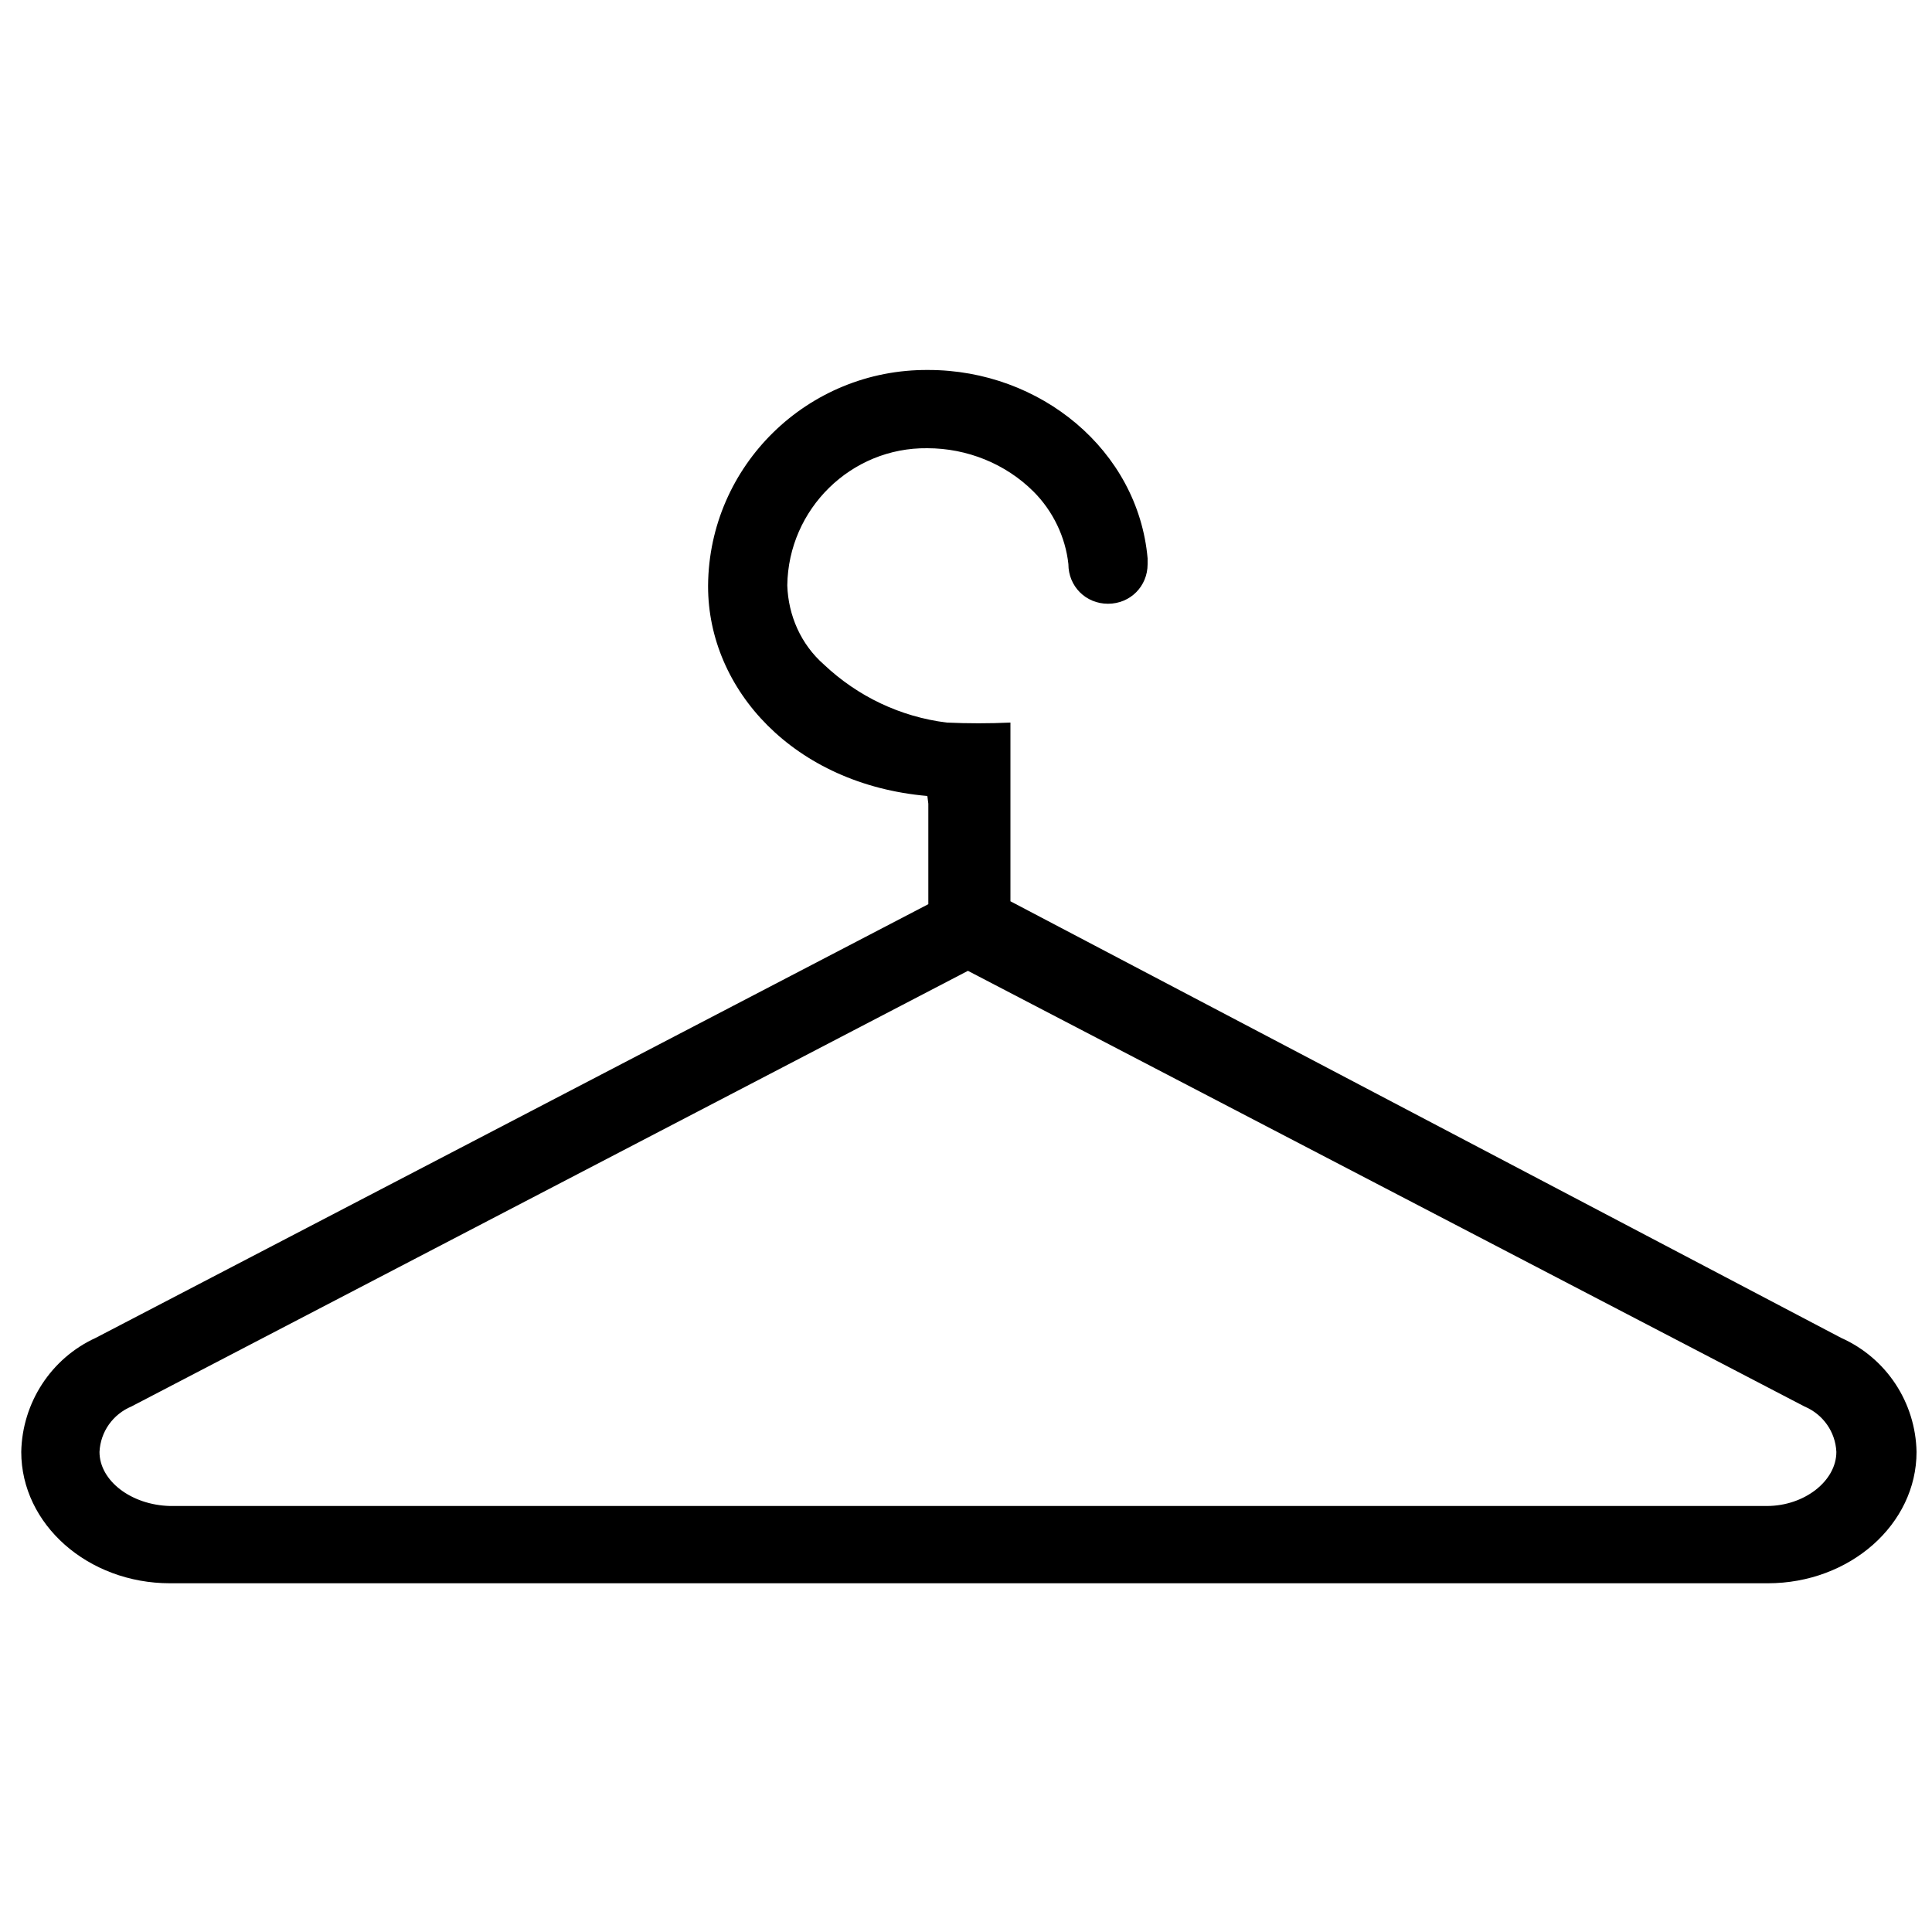 <?xml version="1.0" encoding="UTF-8"?> <!-- Generator: Adobe Illustrator 23.0.3, SVG Export Plug-In . SVG Version: 6.00 Build 0) --> <svg xmlns="http://www.w3.org/2000/svg" xmlns:xlink="http://www.w3.org/1999/xlink" id="Слой_1" x="0px" y="0px" viewBox="0 0 200 200" style="enable-background:new 0 0 200 200;" xml:space="preserve"> <title>ve</title> <path d="M2.2,150.3c0,7.5,6.9,13.6,15.4,13.6H183c8.5,0,15.4-6.1,15.4-13.6c-0.1-5.1-3.1-9.7-7.8-11.8l-86-45.2V74.8 c-2.2,0.1-4.4,0.1-6.6,0c-4.8-0.6-9.2-2.7-12.7-6c-2.4-2.1-3.7-5.1-3.8-8.2c0.1-7.9,6.6-14.3,14.5-14.2c4.1,0,8.1,1.6,11,4.5 c2,2,3.3,4.7,3.6,7.5l0,0c0,2.3,1.8,4.1,4.1,4.1c2.3,0,4.1-1.8,4.1-4.1l0,0c0,0,0,0,0-0.1c0-0.2,0-0.4,0-0.5 c-1-11.2-11.1-19.5-22.7-19.5c-12.5-0.1-22.7,9.9-22.8,22.3c0,0,0,0,0,0.1c0,10.7,8.9,20.5,22.7,21.7l0.1,0.8v10.4L9.9,138.5 C5.3,140.6,2.3,145.2,2.2,150.3z M10.3,150.3c0.1-2.1,1.4-3.9,3.3-4.7l0,0l0,0l86.6-45.1l86.6,45.1l0,0l0,0c1.9,0.8,3.2,2.6,3.3,4.7 c0,3-3.3,5.6-7.2,5.6H17.6C13.6,155.8,10.3,153.3,10.3,150.3z"></path> </svg> 